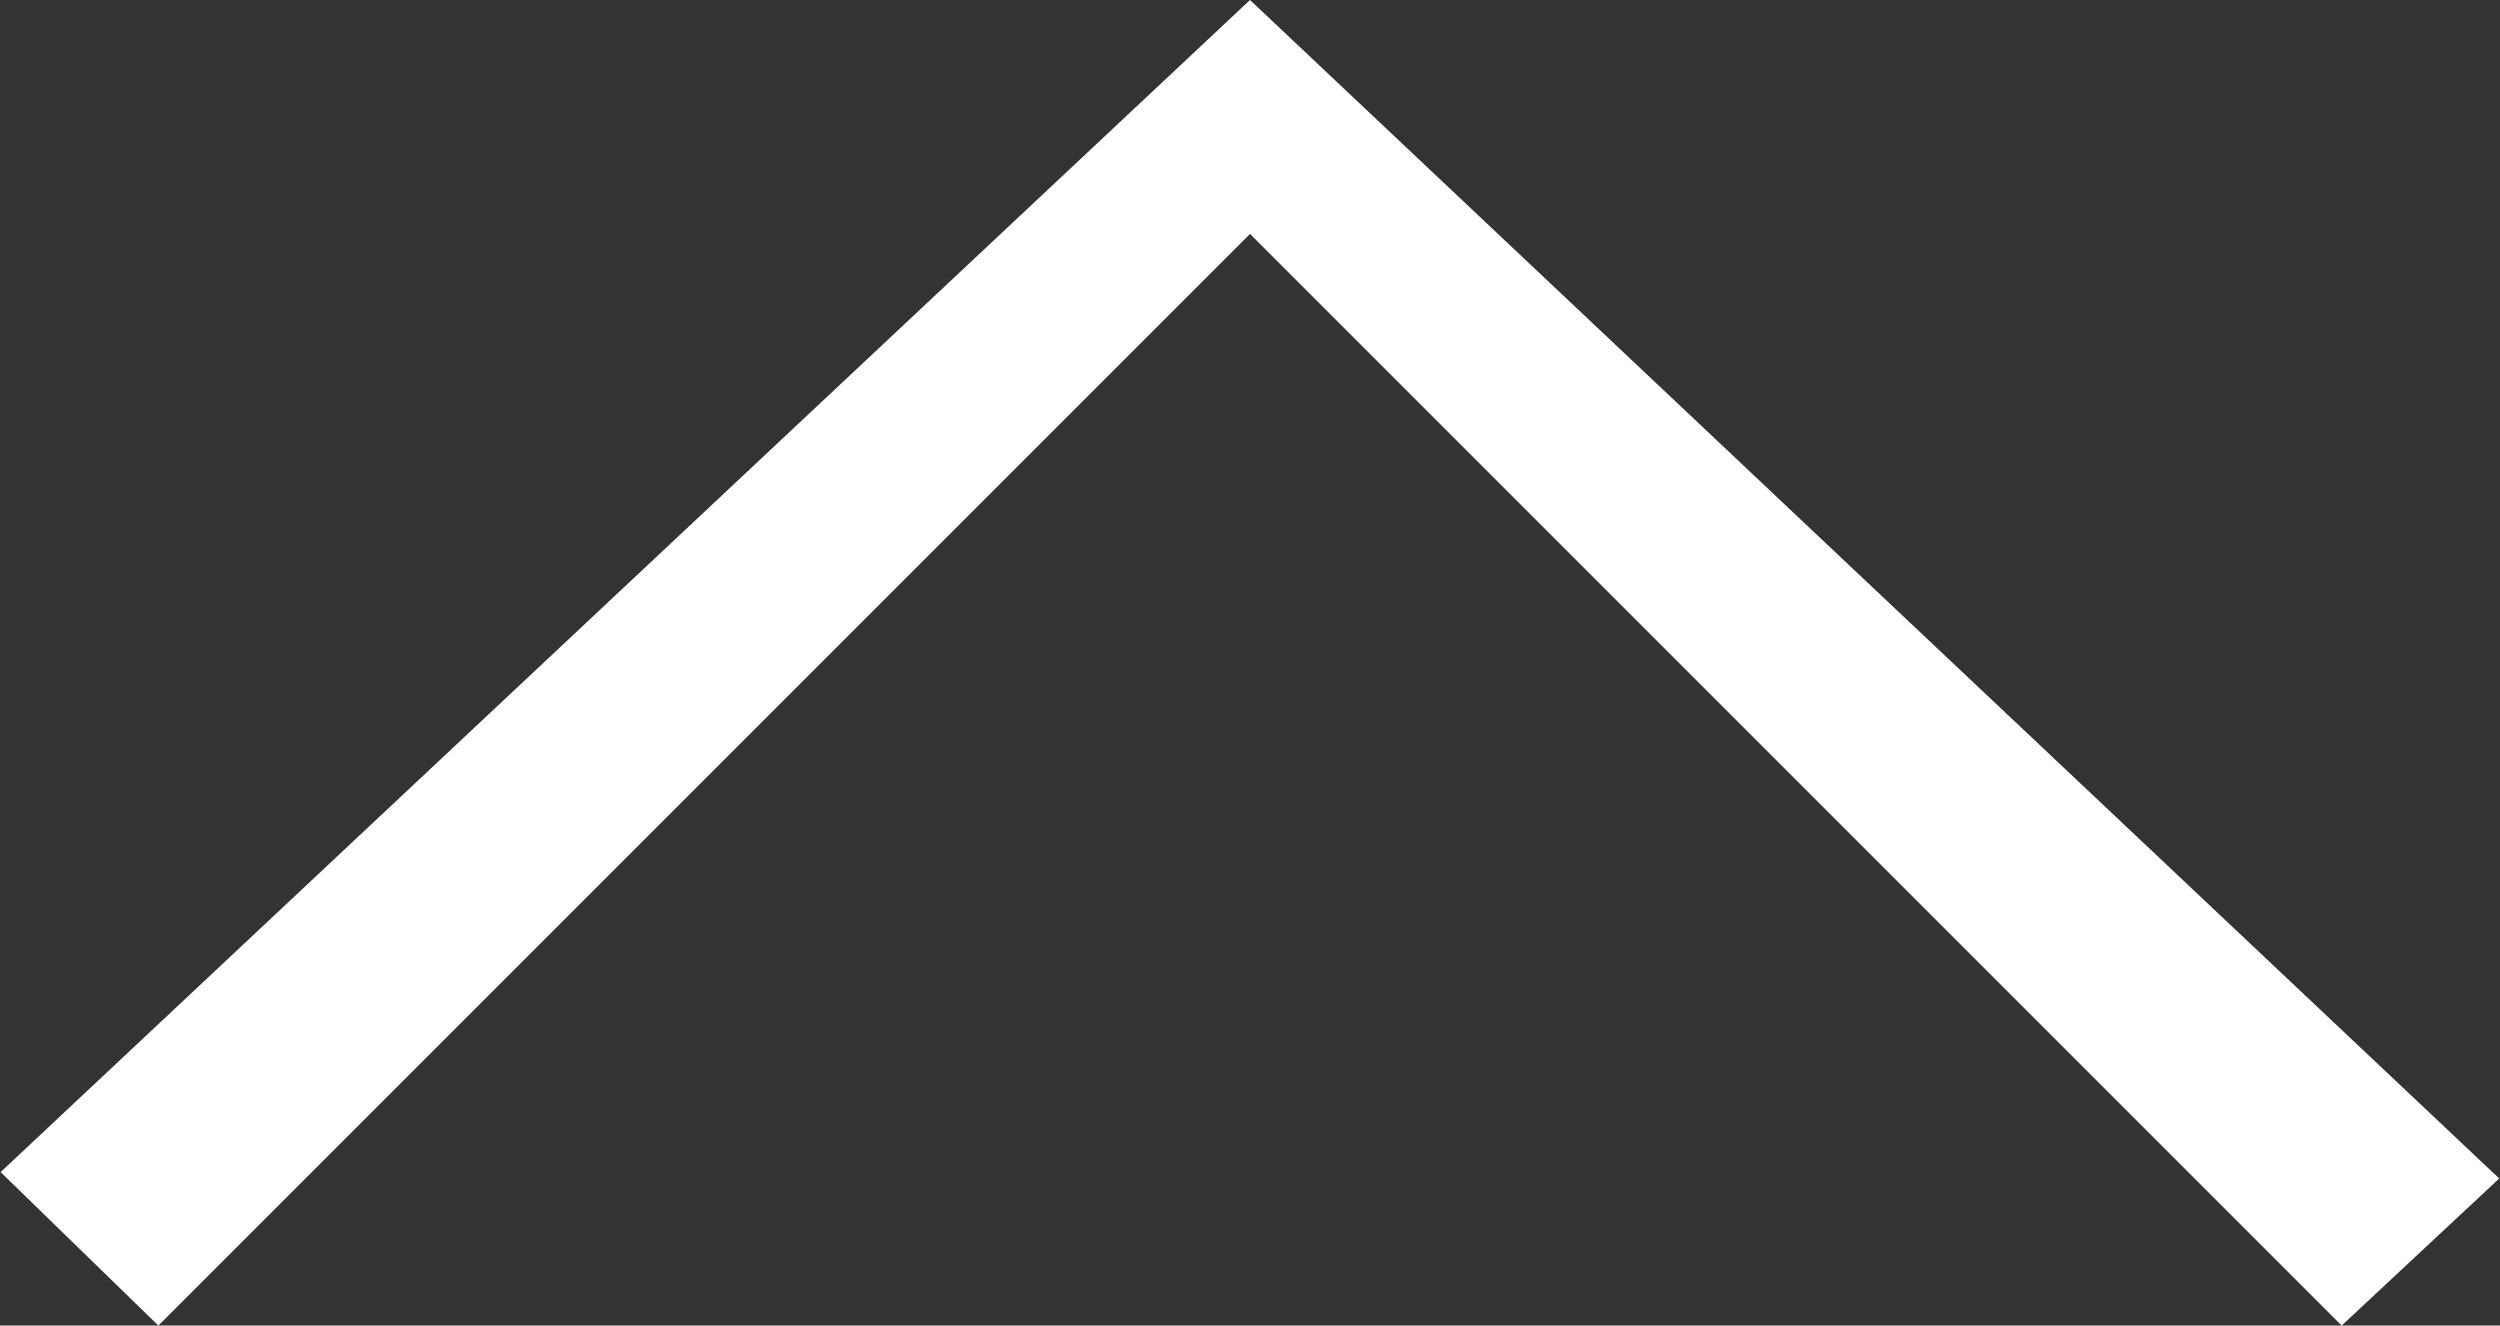 <svg xmlns="http://www.w3.org/2000/svg" width="32.062" height="17" viewBox="0 0 32.062 17">
  <rect x="0" y="0" width="32.062" height="17" fill="#333333" stroke="none"/>
  <defs>
    <style>
      .cls-1 {
        fill: #fff;
        fill-rule: evenodd;
      }
    </style>
  </defs>
  <path id="pagetop.svg" class="cls-1" d="M700,147l-14,14-2.023-1.968L700,144l16.021,15.114h0L714,161Z" transform="translate(-683.969 -144)"/>
</svg>
